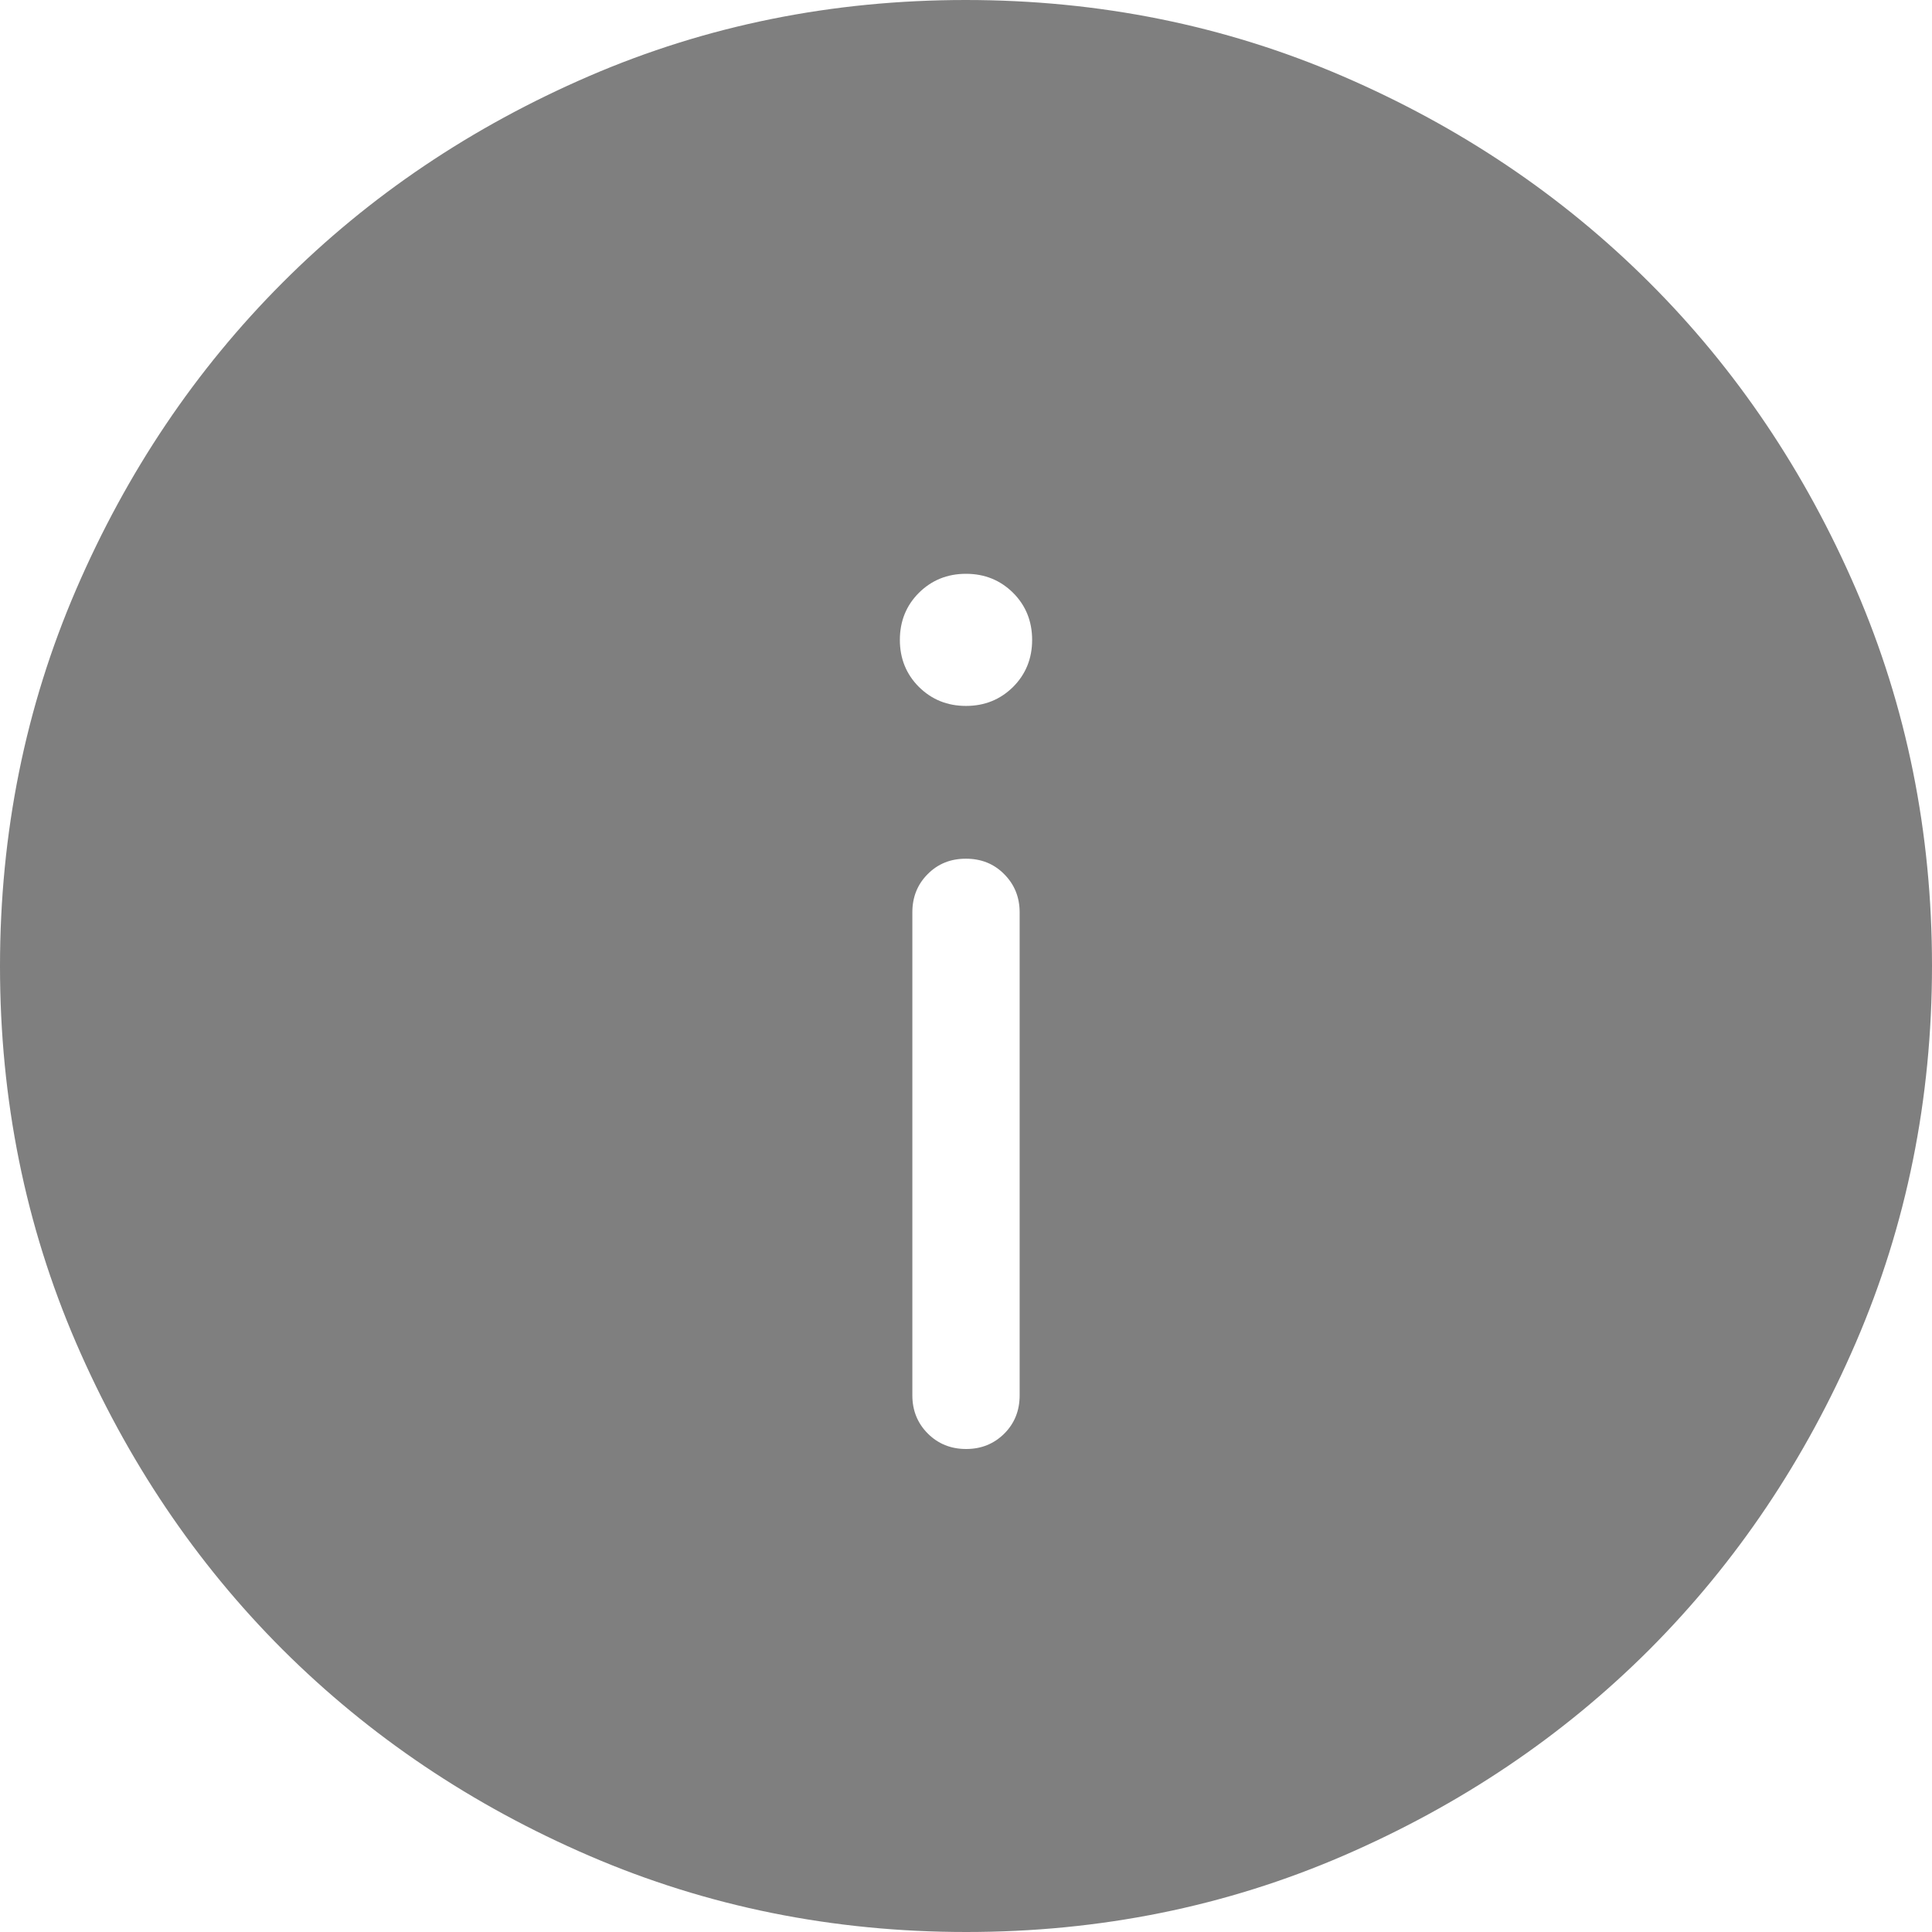 <svg width="13" height="13" viewBox="0 0 13 13" fill="none" xmlns="http://www.w3.org/2000/svg">
<path id="Vector" d="M6.501 9.75C6.603 9.75 6.689 9.715 6.758 9.646C6.827 9.577 6.861 9.491 6.861 9.389V6.139C6.861 6.037 6.826 5.951 6.757 5.882C6.688 5.812 6.602 5.778 6.499 5.778C6.397 5.778 6.311 5.812 6.242 5.882C6.173 5.951 6.139 6.037 6.139 6.139V9.389C6.139 9.491 6.174 9.577 6.243 9.646C6.312 9.715 6.398 9.75 6.501 9.75ZM6.5 4.75C6.626 4.75 6.731 4.707 6.817 4.622C6.902 4.537 6.945 4.431 6.945 4.306C6.945 4.18 6.902 4.074 6.817 3.989C6.731 3.904 6.626 3.861 6.5 3.861C6.374 3.861 6.269 3.904 6.183 3.989C6.098 4.074 6.055 4.18 6.055 4.306C6.055 4.431 6.098 4.537 6.183 4.622C6.269 4.707 6.374 4.75 6.5 4.75ZM6.502 13C5.604 13 4.758 12.829 3.967 12.488C3.176 12.147 2.488 11.684 1.902 11.1C1.317 10.515 0.854 9.827 0.512 9.036C0.171 8.246 0 7.401 0 6.502C0 5.604 0.171 4.758 0.512 3.967C0.853 3.176 1.316 2.488 1.901 1.902C2.485 1.317 3.173 0.854 3.964 0.512C4.754 0.171 5.599 0 6.498 0C7.396 0 8.242 0.171 9.033 0.512C9.824 0.853 10.512 1.316 11.098 1.901C11.683 2.485 12.146 3.173 12.488 3.964C12.829 4.754 13 5.599 13 6.498C13 7.396 12.829 8.242 12.488 9.033C12.147 9.824 11.684 10.512 11.1 11.098C10.515 11.683 9.827 12.146 9.036 12.488C8.246 12.829 7.401 13 6.502 13Z" fill="#7F7F7F"/>
</svg>
